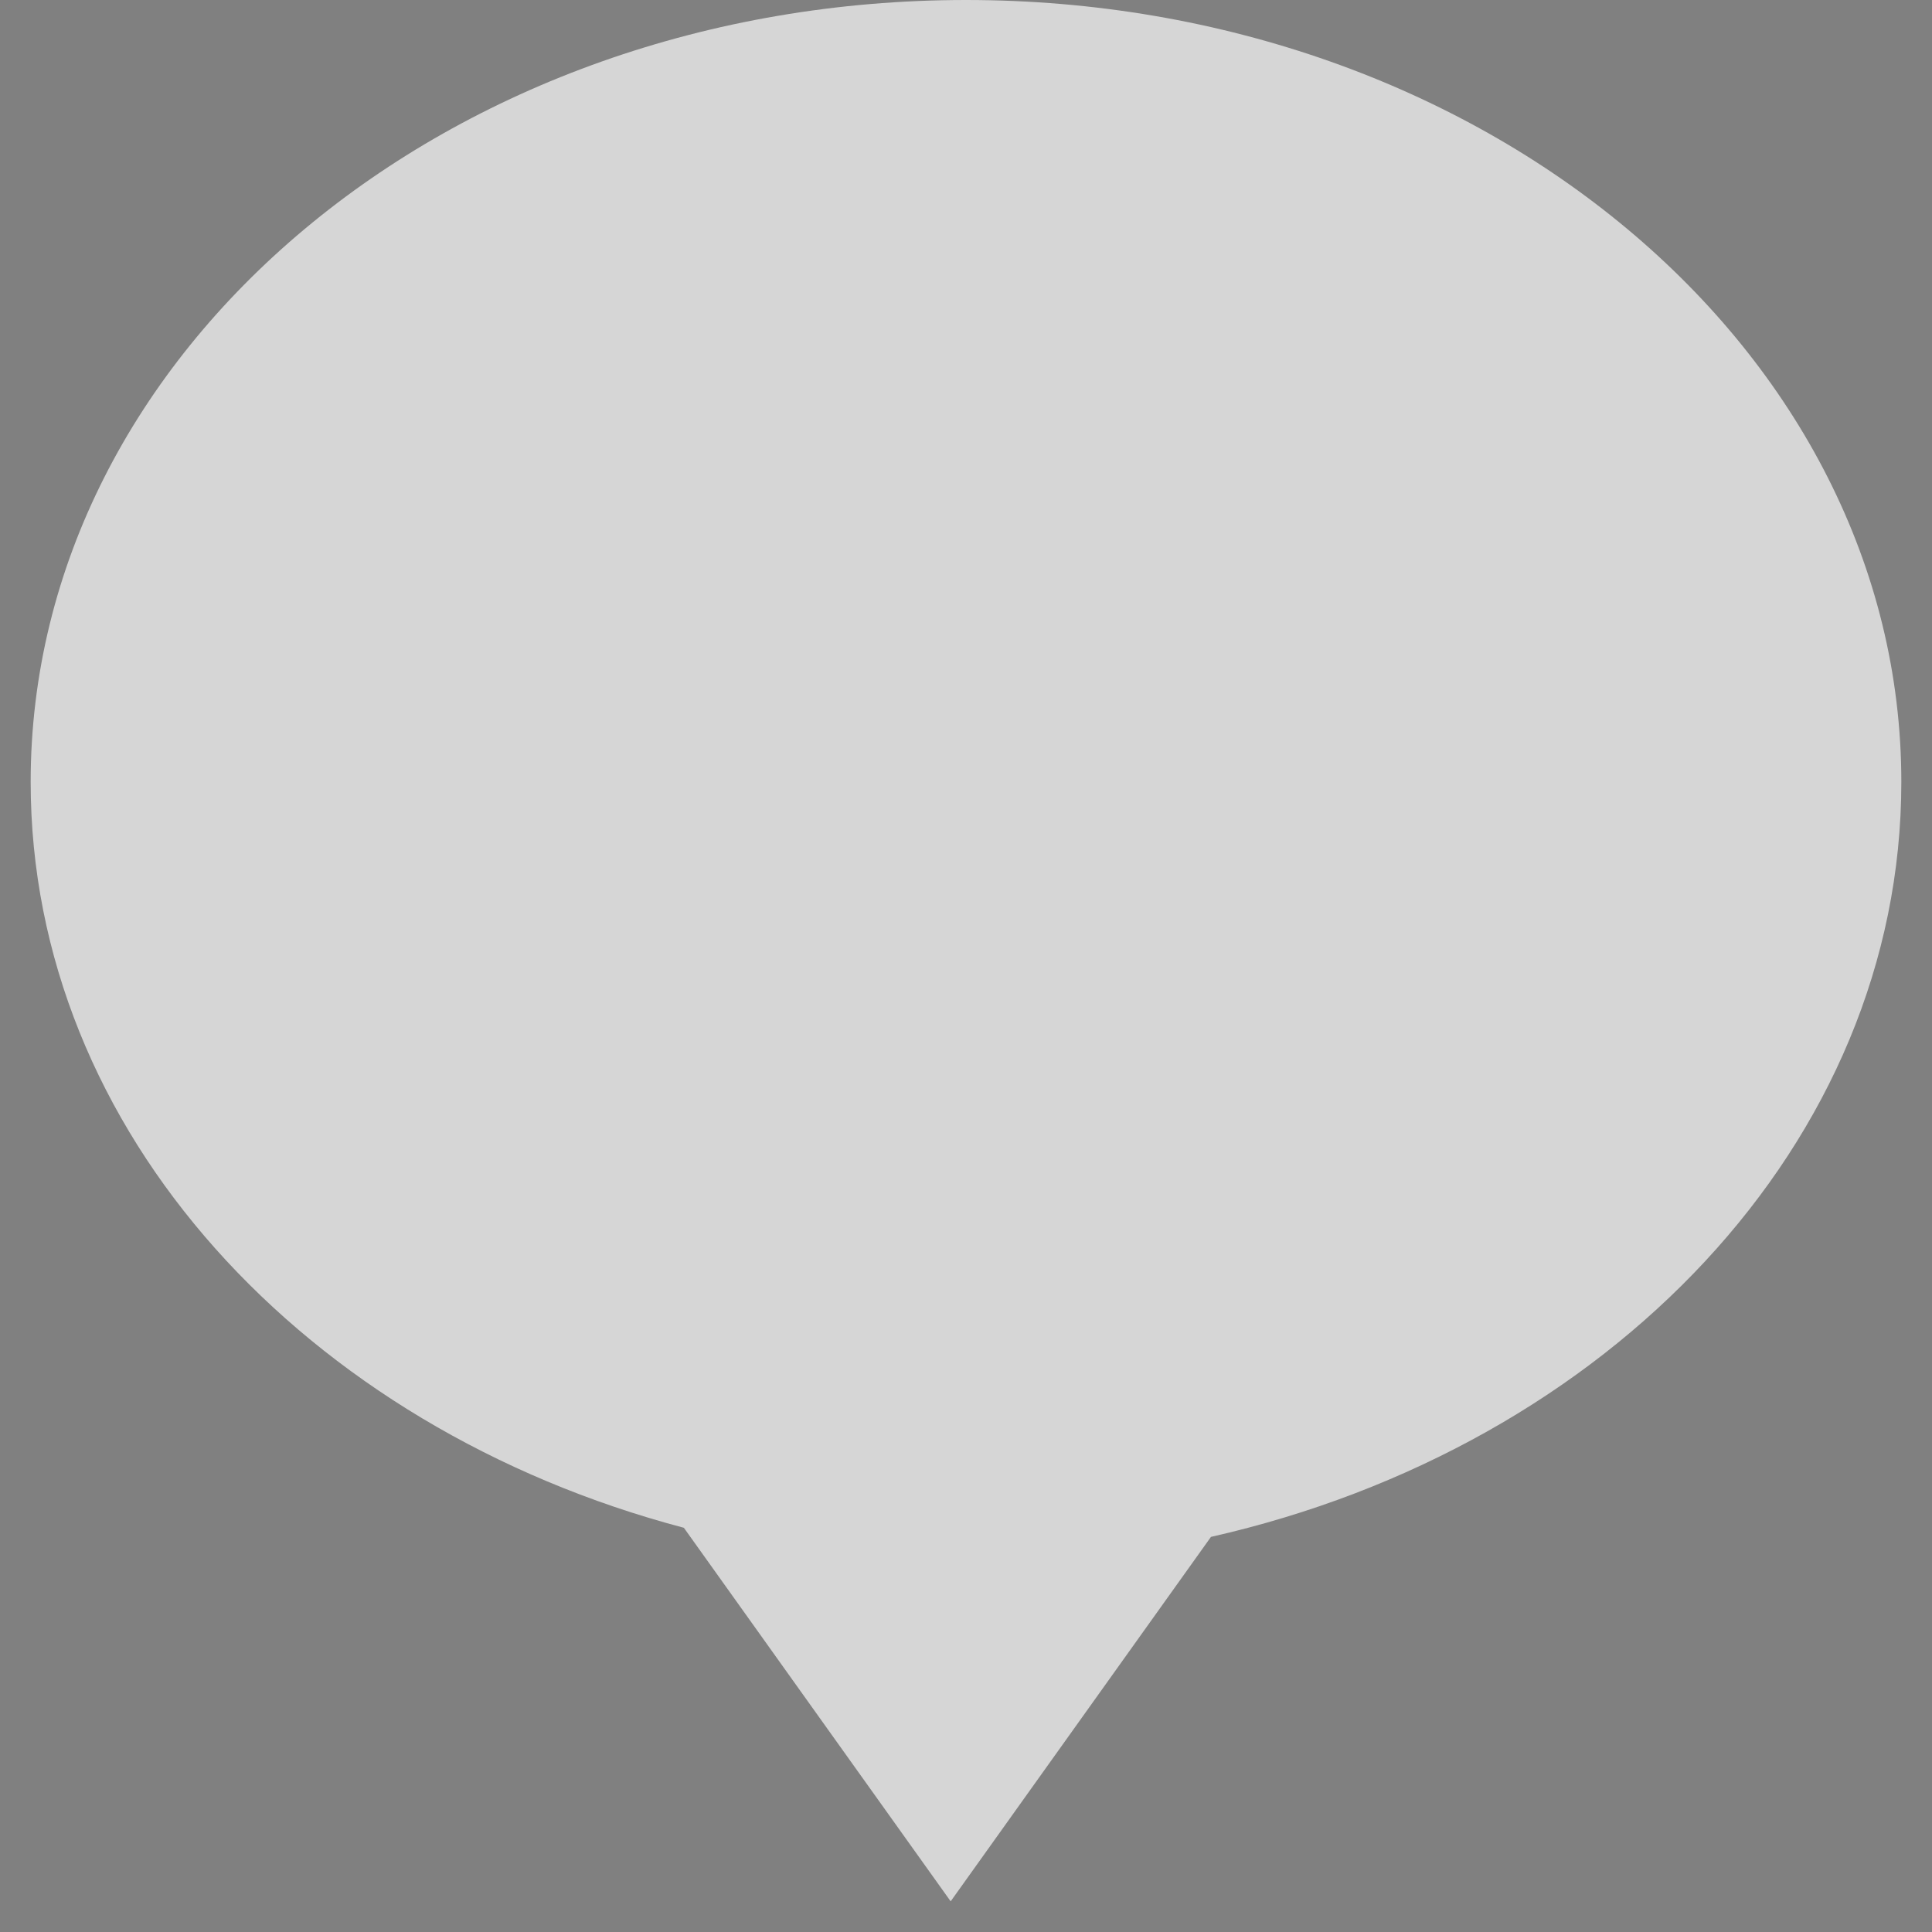 <?xml version="1.0" encoding="UTF-8" standalone="no"?>
<svg width="63px" height="63px" viewBox="0 0 63 63" version="1.1" xmlns="http://www.w3.org/2000/svg" xmlns:xlink="http://www.w3.org/1999/xlink" xmlns:sketch="http://www.bohemiancoding.com/sketch/ns">
    <rect x="0" y="0" width="63" height="63" fill="#808080" stroke="none"/>
    <title>Slice 1</title>
    <description>Created with Sketch (http://www.bohemiancoding.com/sketch)</description>
    <defs>
        <radialGradient cx="50%" cy="0%" fx="50%" fy="0%" r="50%" id="radialGradient-1">
            <stop stop-color="#000000" offset="0%"></stop>
            <stop stop-color="#FFFFFF" offset="100%"></stop>
        </radialGradient>
    </defs>
    <g id="Page-1" stroke="none" stroke-width="1" fill="none" fill-rule="evenodd" sketch:type="MSPage">
        <path d="M39.488,50.116 L31,62 L22.3,49.819 C9.951,46.557 1,36.902 1,25.5 C1,11.417 14.655,0 31.5,0 C48.345,0 62,11.417 62,25.5 C62,37.272 52.458,47.181 39.488,50.116 Z" id="Triangle-1" fill="#D6D6D6" sketch:type="MSShapeGroup"></path>
        <path d="M4.5,62 L56.5,62" id="Line" stroke="url(#radialGradient-1)" stroke-width="2" stroke-linecap="square" sketch:type="MSShapeGroup"></path>
    </g>
</svg>